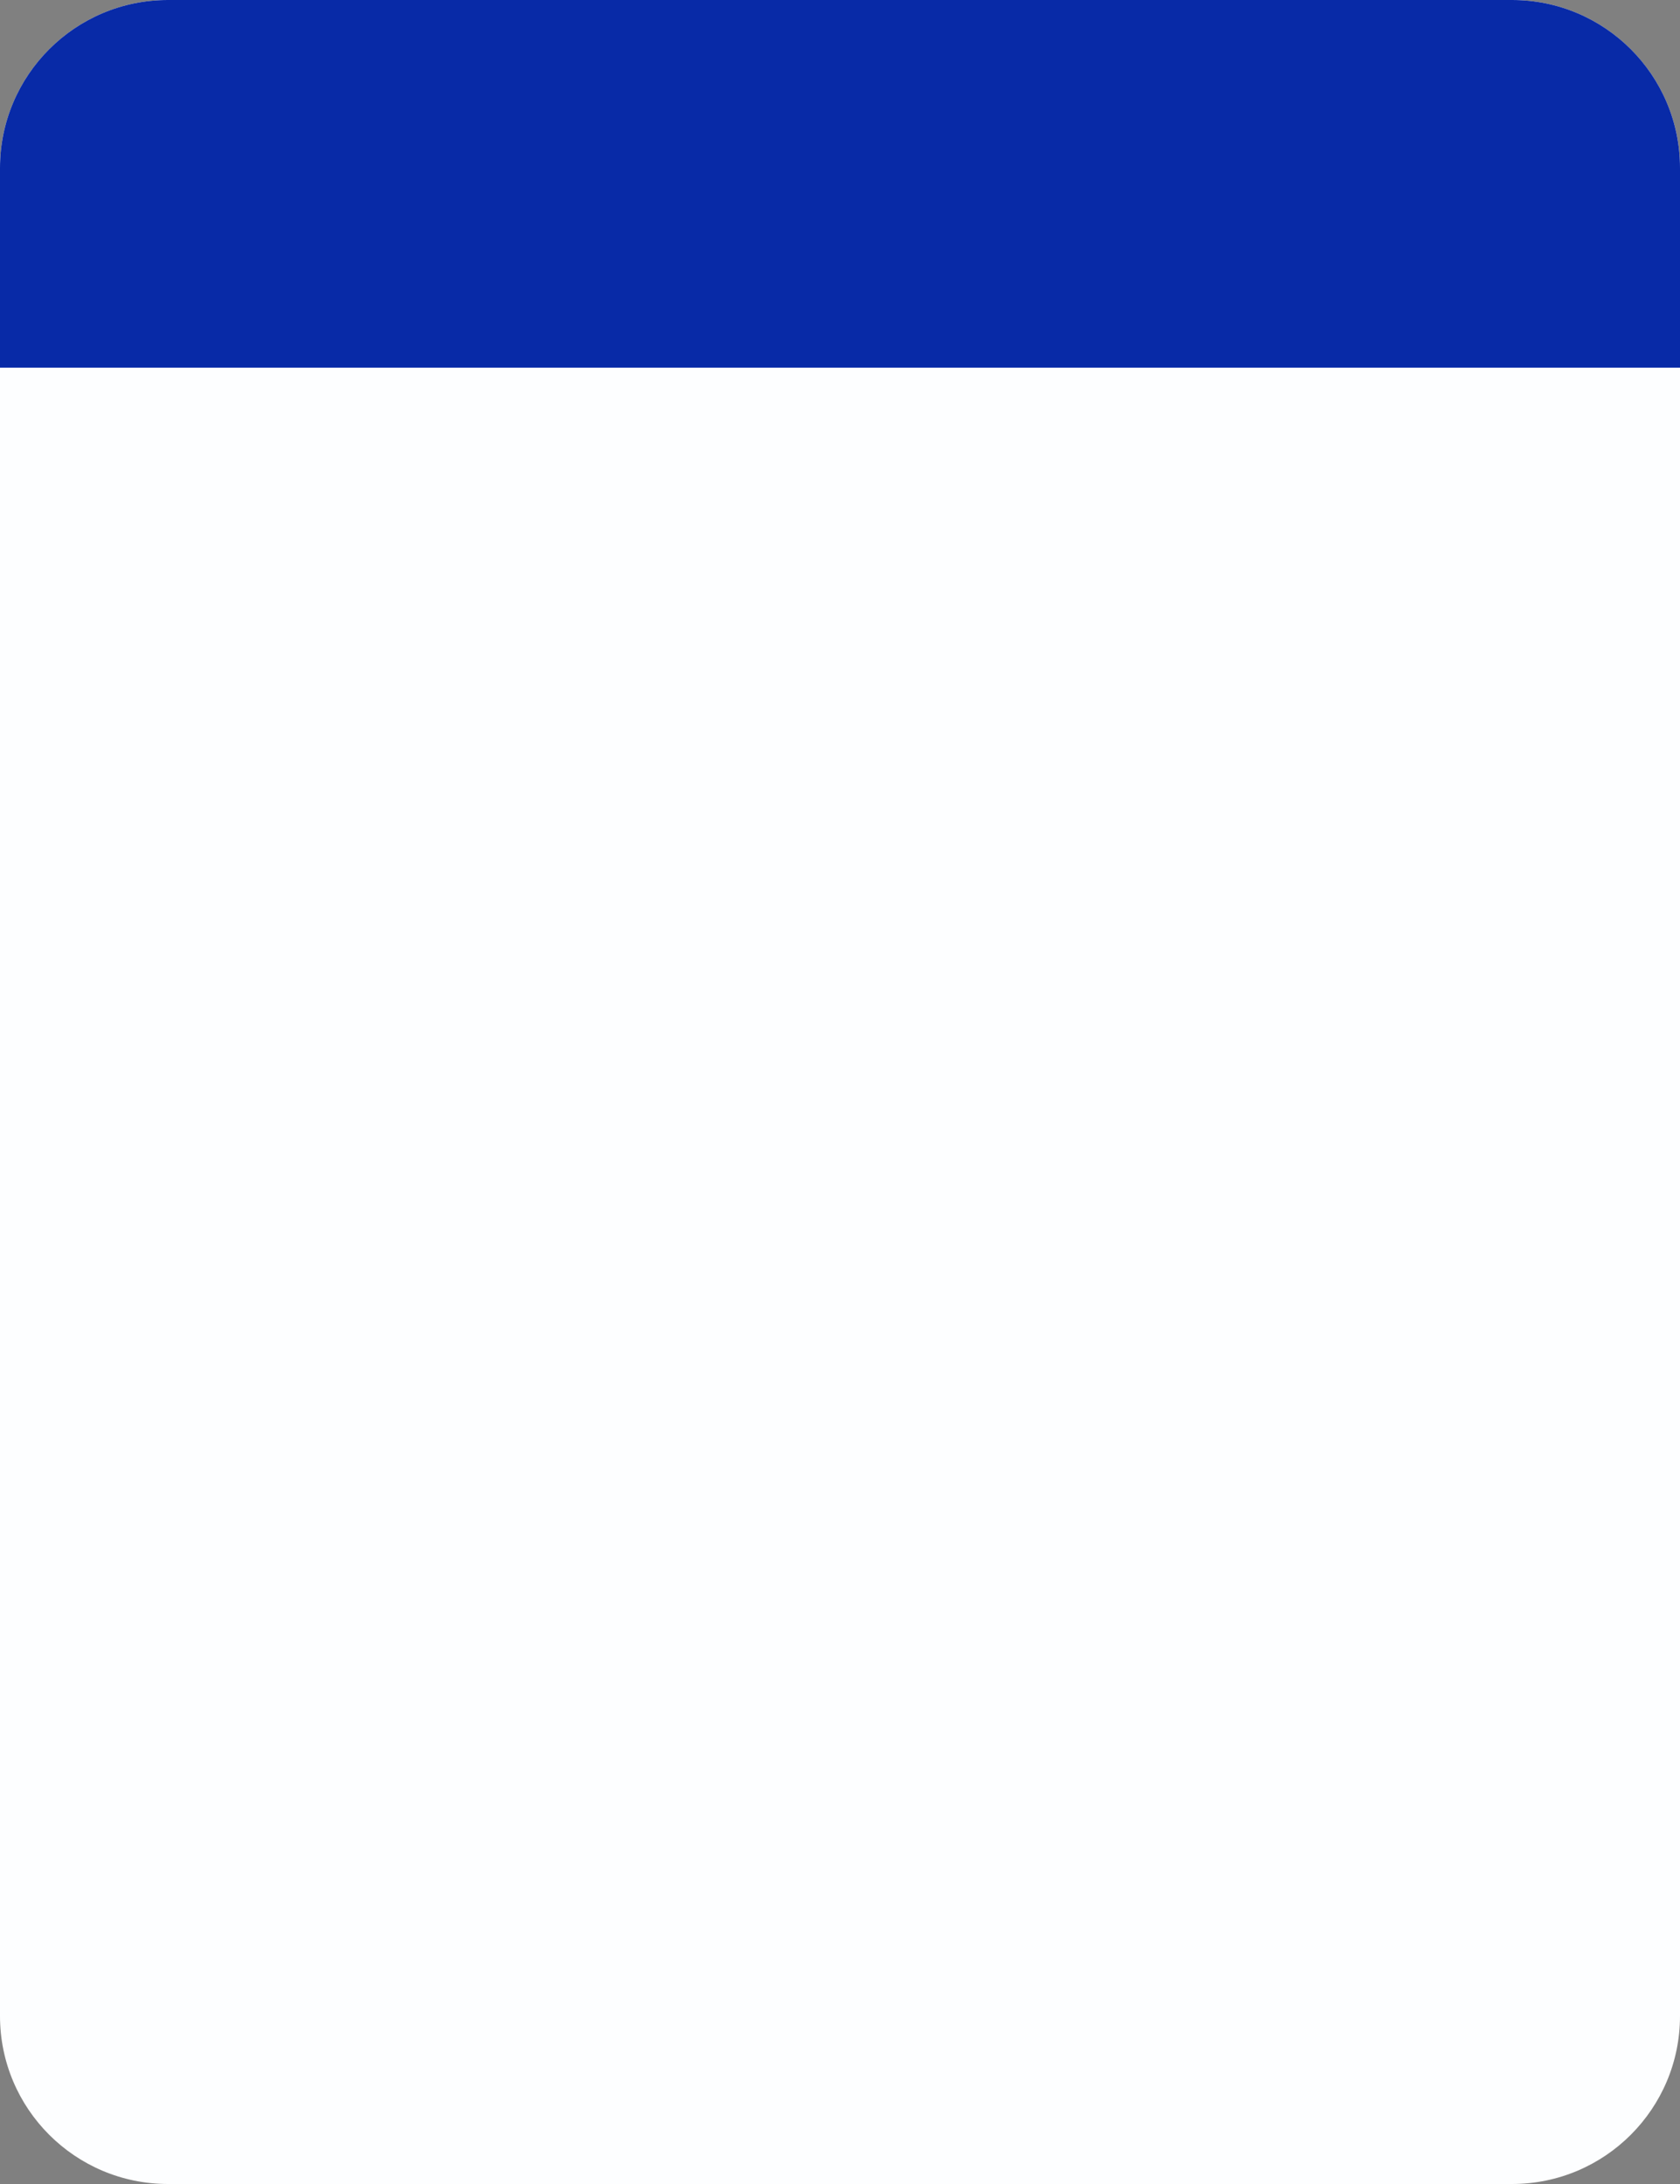 <?xml version="1.0" encoding="UTF-8"?> <svg xmlns="http://www.w3.org/2000/svg" width="300" height="390" viewBox="0 0 300 390" fill="none"><rect x="0" y="0" width="300" height="390" fill="#808080" stroke="none"/> <path d="M0 30C0 13.431 13.431 0 30 0H270C286.569 0 300 13.431 300 30V360C300 376.569 286.569 390 270 390H30C13.431 390 0 376.569 0 360V30Z" fill="#FDFEFF"></path> <path d="M0 30C0 13.431 13.431 0 30 0H270C286.569 0 300 13.431 300 30V65.659H0V30Z" fill="#082AA7"></path> </svg> 